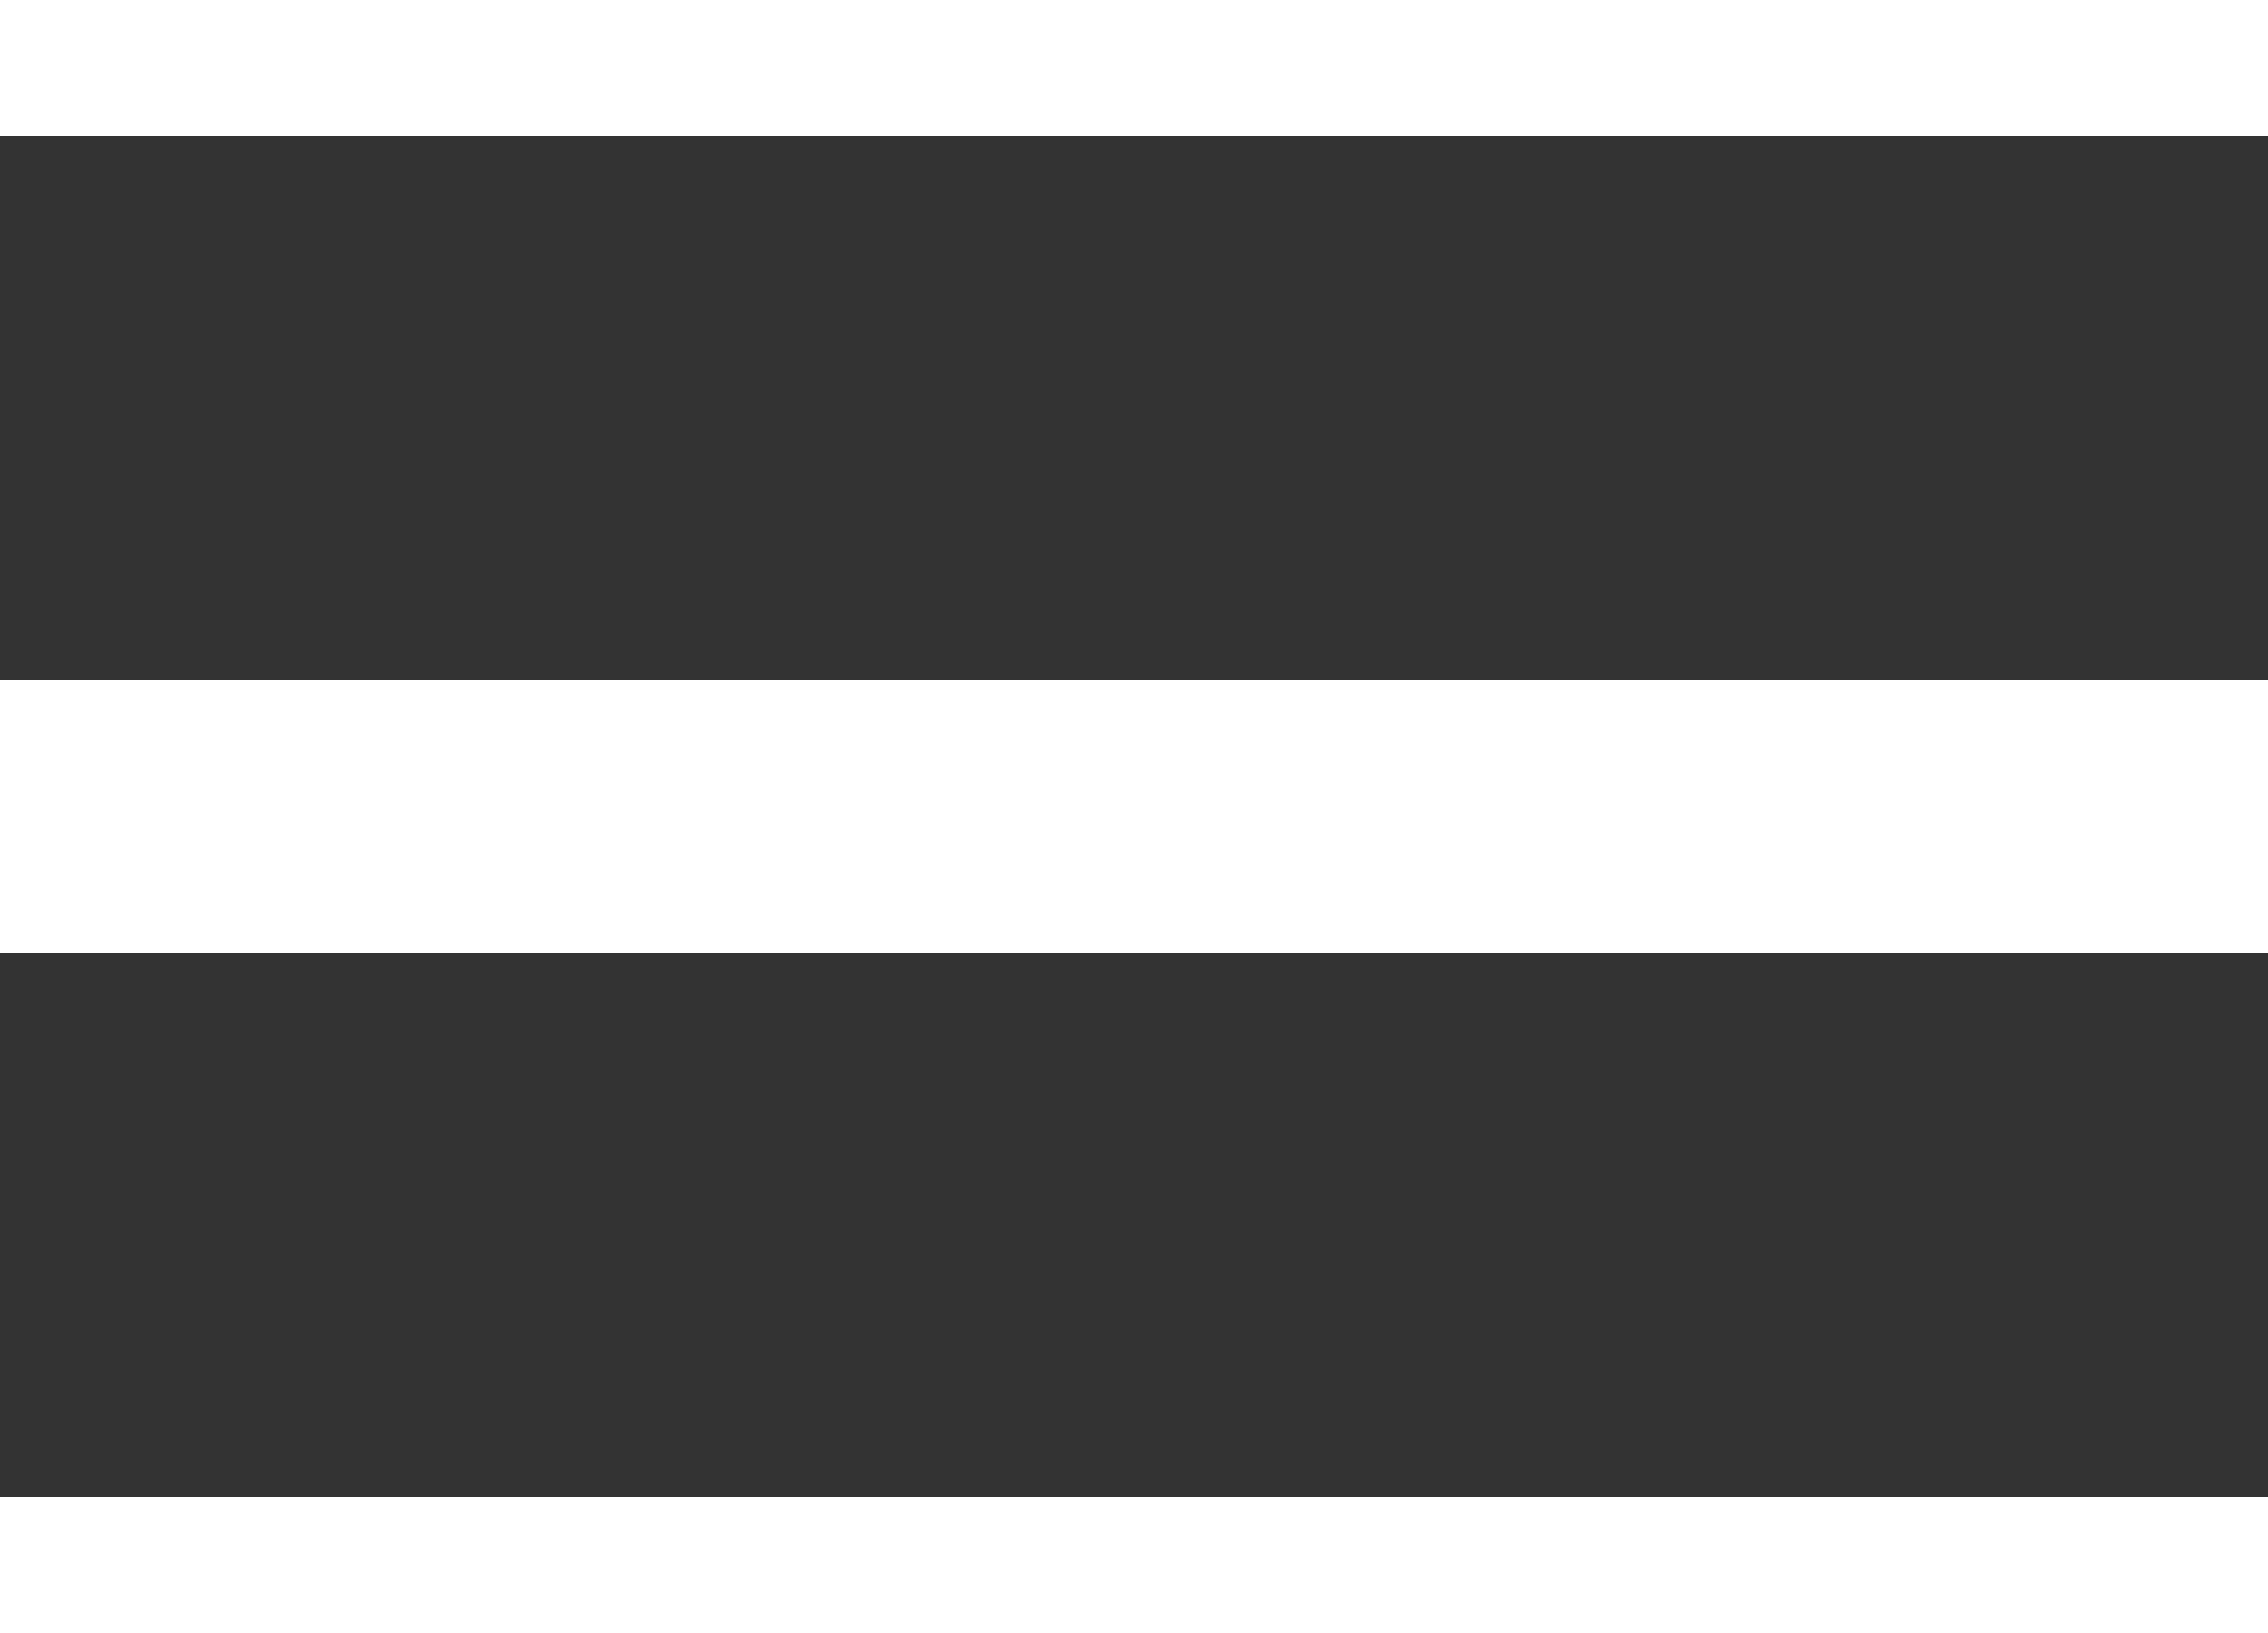 <svg xmlns="http://www.w3.org/2000/svg" viewBox="0 0 25 18"><rect x="0" y="0" width="25" height="18" fill="#333333" stroke="none"/><g fill="none" stroke="#fff" stroke-width="3"><path d="M0 0h25M0 9h25M0 18h25"/></g></svg>